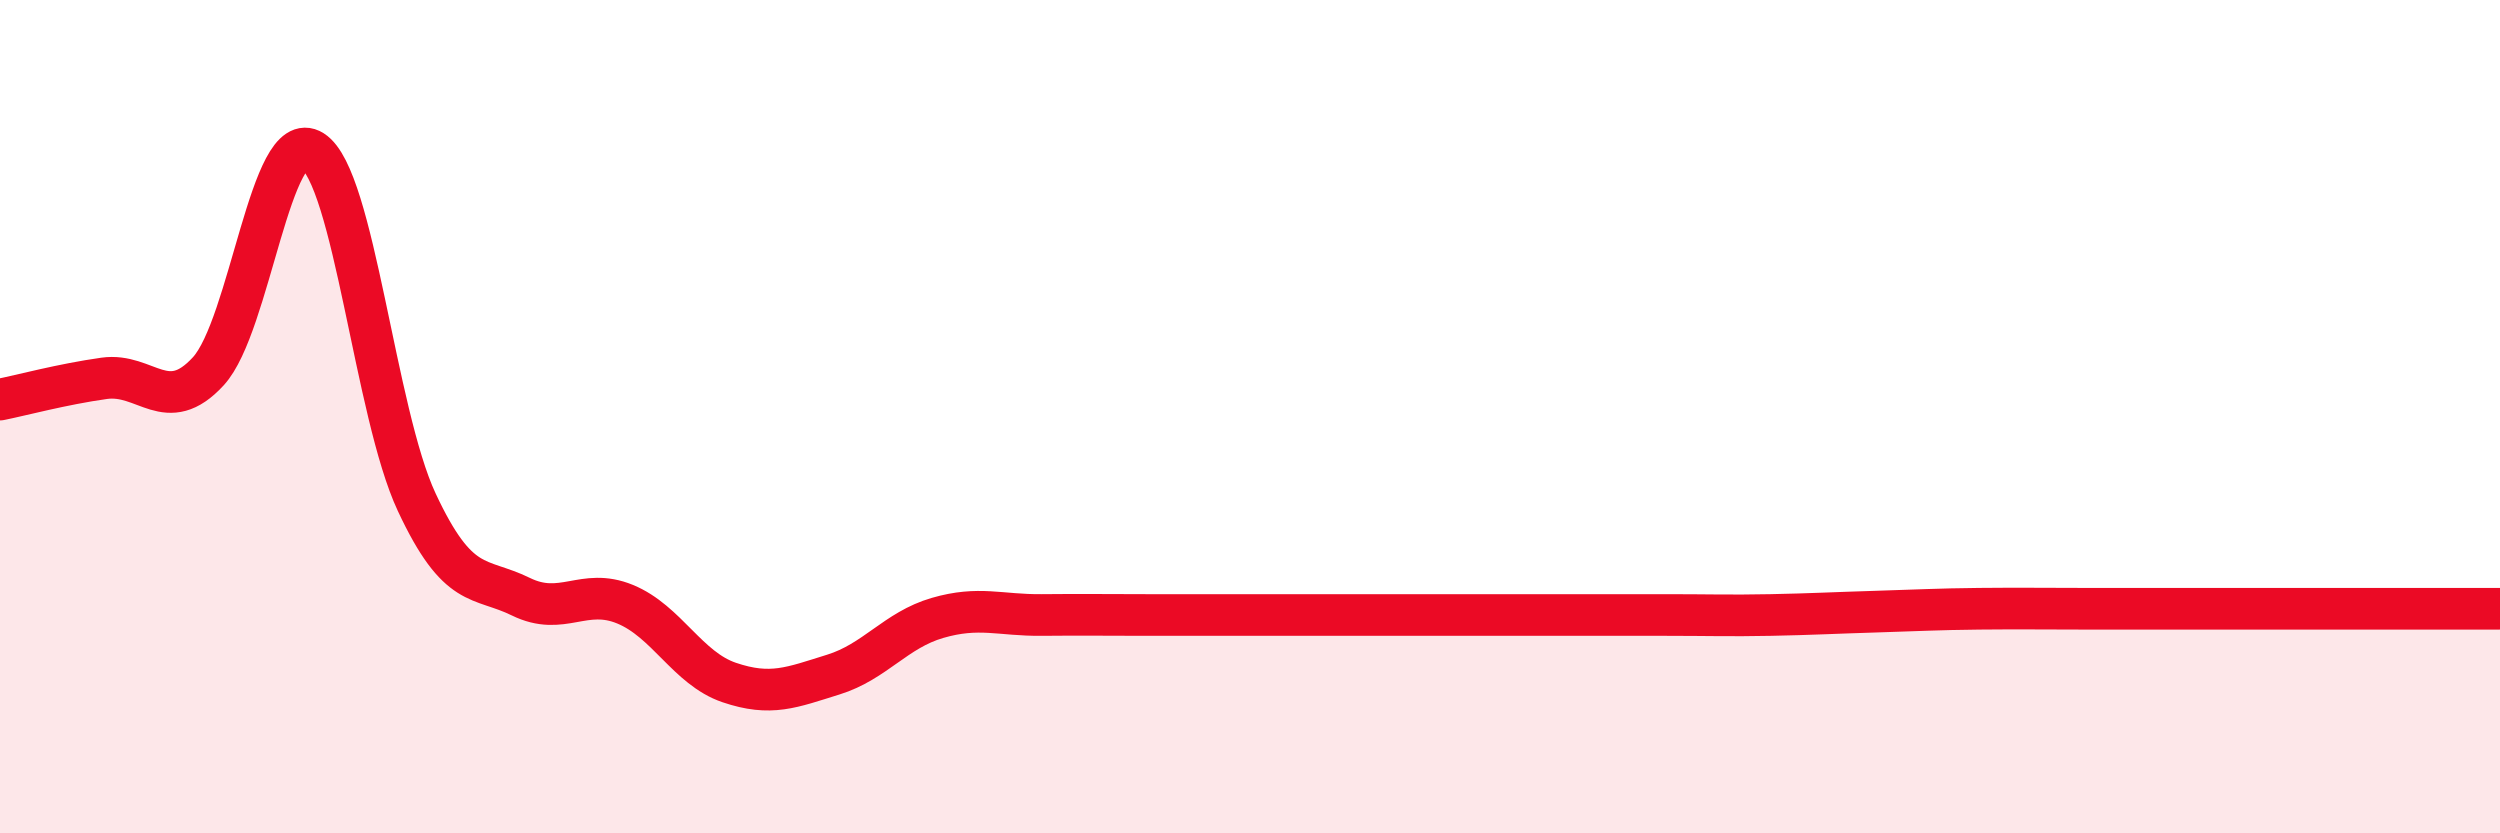 
    <svg width="60" height="20" viewBox="0 0 60 20" xmlns="http://www.w3.org/2000/svg">
      <path
        d="M 0,9.59 C 0.5,9.49 1.5,9.22 2.5,9.08 C 3.5,8.94 4,10 5,8.91 C 6,7.82 6.5,2.99 7.5,3.62 C 8.5,4.25 9,9.91 10,12.05 C 11,14.19 11.5,13.83 12.5,14.32 C 13.5,14.81 14,14.09 15,14.5 C 16,14.91 16.5,16.04 17.5,16.38 C 18.5,16.72 19,16.5 20,16.19 C 21,15.88 21.5,15.12 22.5,14.83 C 23.5,14.54 24,14.77 25,14.76 C 26,14.75 26.5,14.76 27.5,14.76 C 28.5,14.76 29,14.76 30,14.76 C 31,14.76 31.5,14.76 32.5,14.76 C 33.5,14.76 34,14.76 35,14.76 C 36,14.76 36.5,14.76 37.5,14.76 C 38.5,14.76 39,14.76 40,14.76 C 41,14.76 41.5,14.78 42.5,14.76 C 43.5,14.74 44,14.71 45,14.68 C 46,14.65 46.5,14.62 47.5,14.61 C 48.5,14.6 49,14.61 50,14.61 C 51,14.61 51.5,14.61 52.5,14.61 C 53.5,14.61 54,14.61 55,14.61 C 56,14.61 56.5,14.61 57.5,14.61 C 58.5,14.61 59.5,14.61 60,14.61L60 20L0 20Z"
        fill="#EB0A25"
        opacity="0.1"
        stroke-linecap="round"
        stroke-linejoin="round"
      />
      <path
        d="M 0,9.59 C 0.5,9.49 1.5,9.22 2.5,9.08 C 3.5,8.94 4,10 5,8.91 C 6,7.82 6.5,2.99 7.5,3.62 C 8.5,4.25 9,9.91 10,12.05 C 11,14.19 11.5,13.83 12.5,14.32 C 13.5,14.81 14,14.09 15,14.5 C 16,14.91 16.5,16.04 17.5,16.38 C 18.5,16.72 19,16.5 20,16.19 C 21,15.88 21.5,15.12 22.5,14.83 C 23.5,14.54 24,14.77 25,14.76 C 26,14.75 26.5,14.76 27.5,14.76 C 28.5,14.76 29,14.76 30,14.76 C 31,14.76 31.5,14.76 32.5,14.76 C 33.5,14.76 34,14.76 35,14.76 C 36,14.76 36.5,14.76 37.5,14.76 C 38.5,14.76 39,14.76 40,14.76 C 41,14.76 41.5,14.78 42.5,14.76 C 43.5,14.74 44,14.71 45,14.68 C 46,14.65 46.5,14.62 47.5,14.61 C 48.5,14.6 49,14.61 50,14.61 C 51,14.61 51.5,14.61 52.5,14.61 C 53.5,14.61 54,14.61 55,14.61 C 56,14.61 56.5,14.61 57.5,14.61 C 58.5,14.61 59.5,14.61 60,14.61"
        stroke="#EB0A25"
        stroke-width="1"
        fill="none"
        stroke-linecap="round"
        stroke-linejoin="round"
      />
    </svg>
  